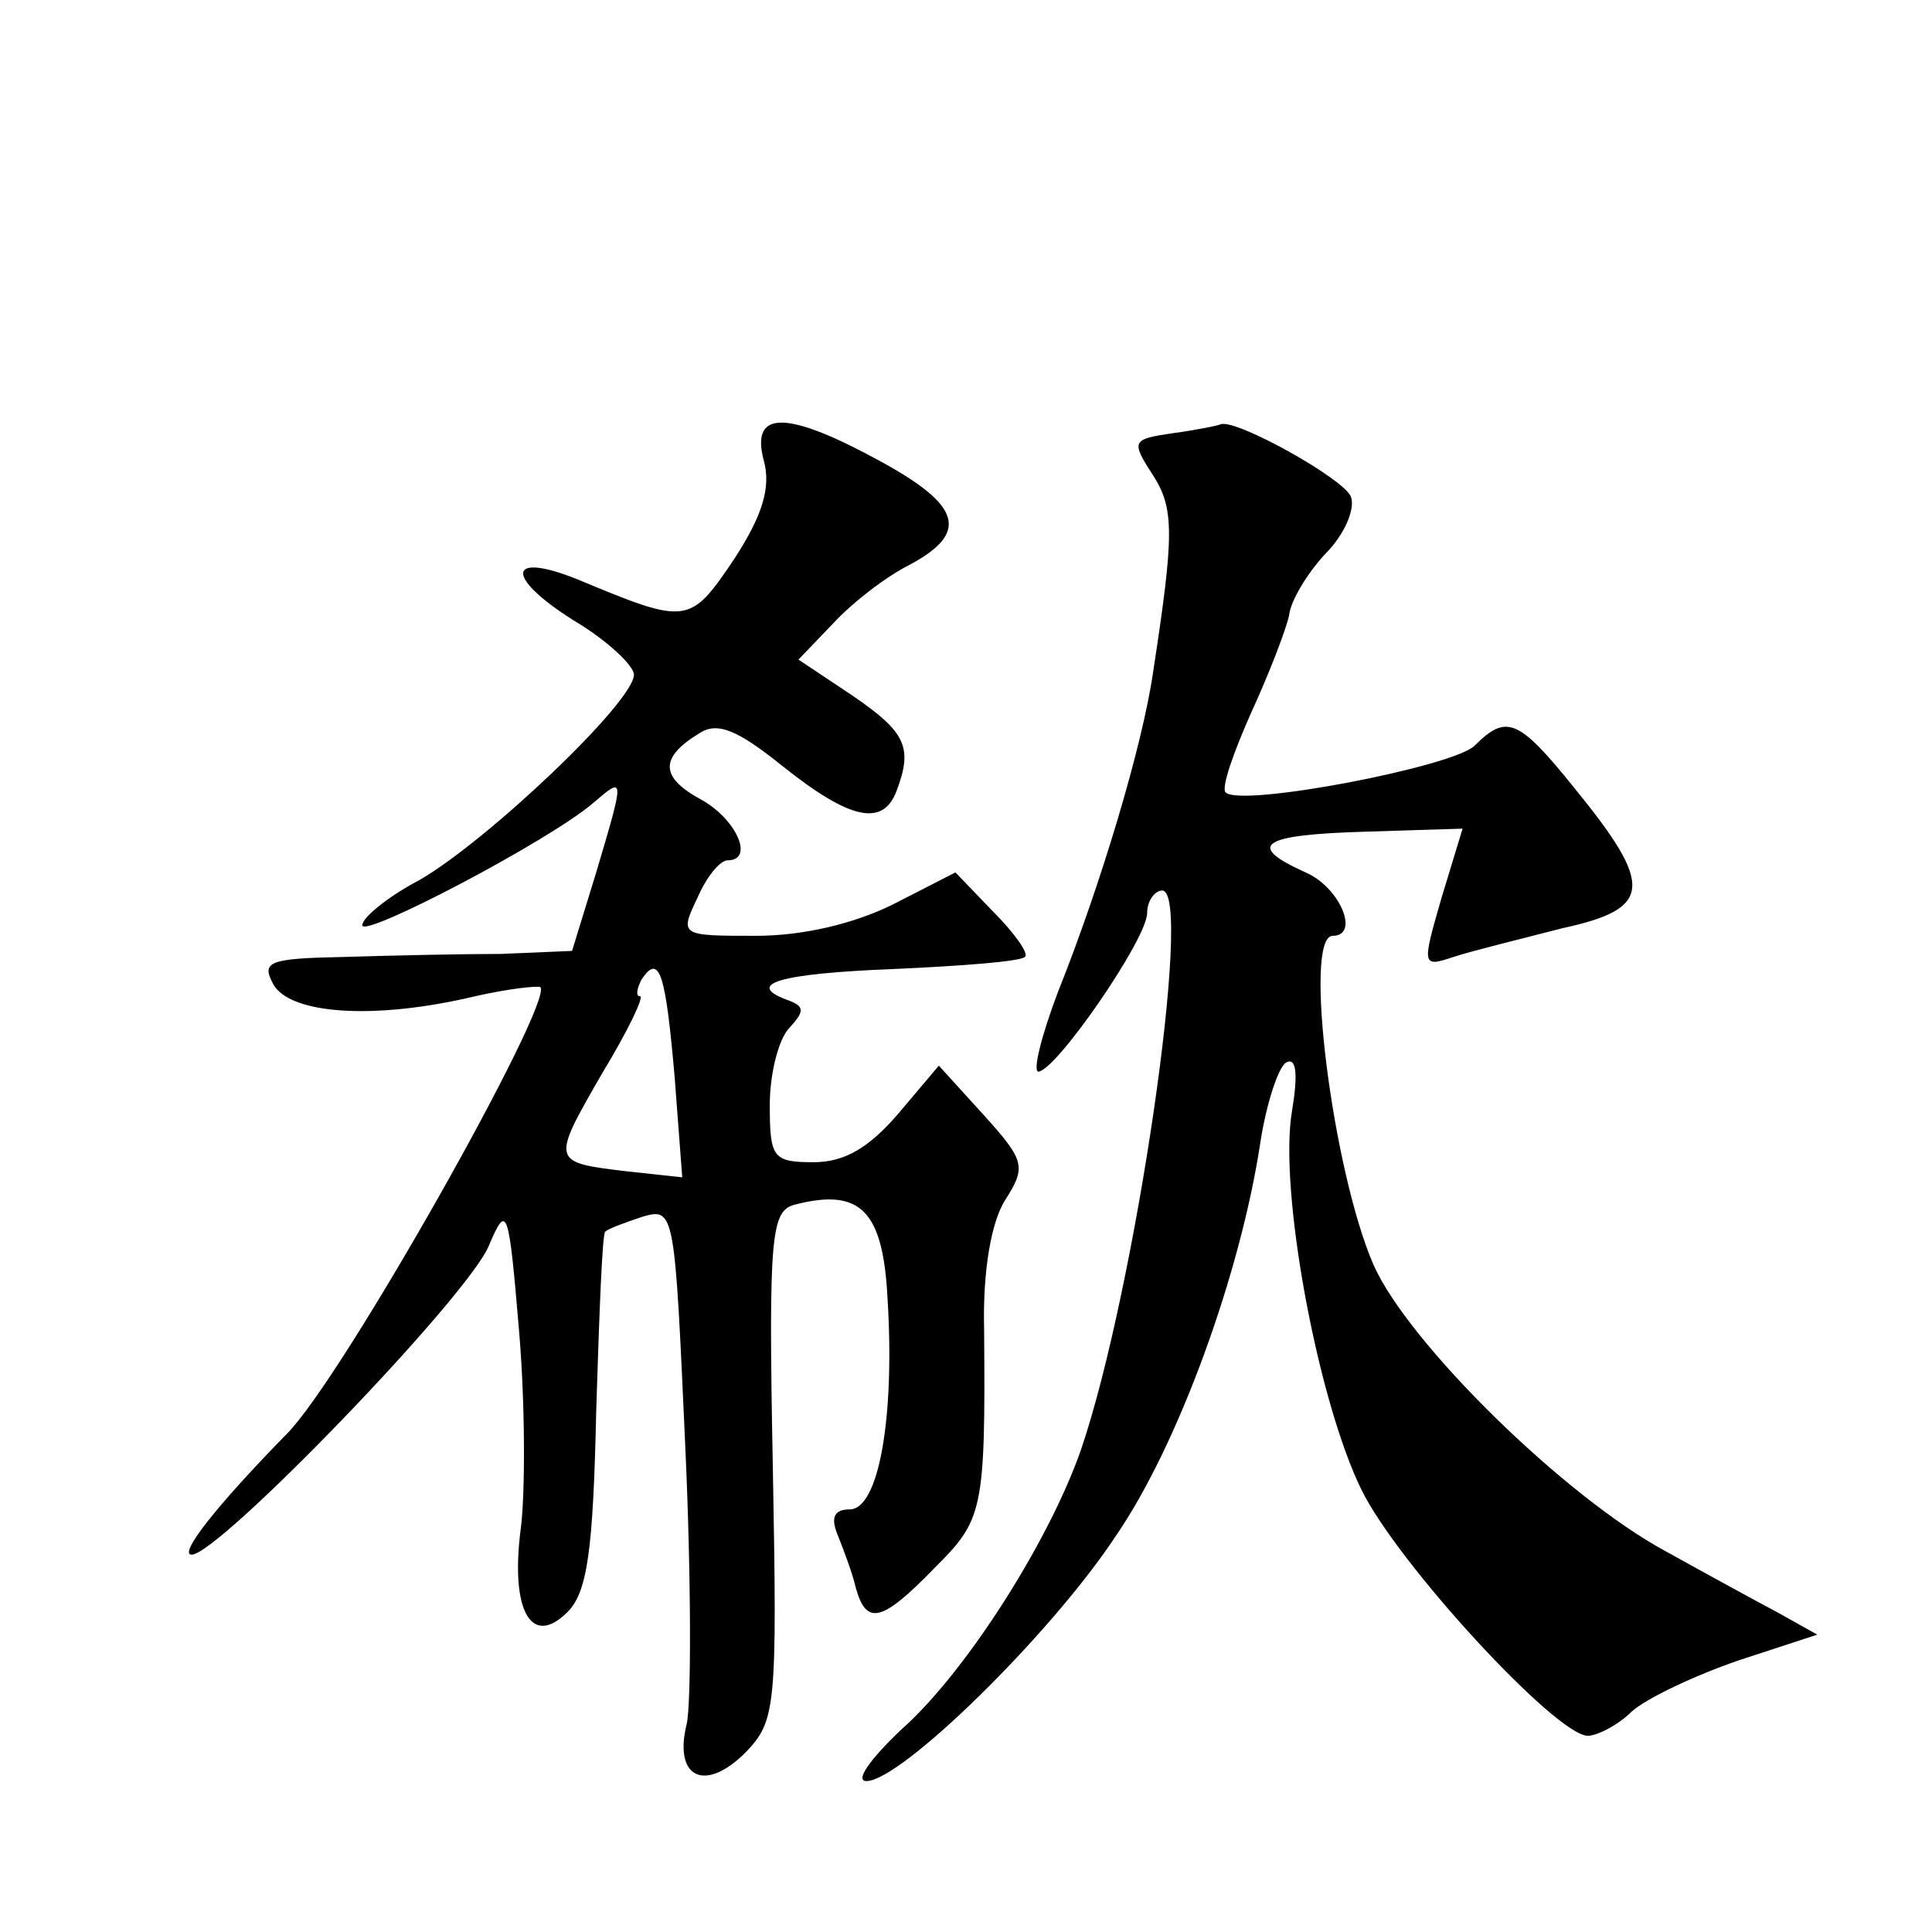 <?xml version="1.0" standalone="no"?>
<!DOCTYPE svg PUBLIC "-//W3C//DTD SVG 20010904//EN"
 "http://www.w3.org/TR/2001/REC-SVG-20010904/DTD/svg10.dtd">
<svg version="1.0" xmlns="http://www.w3.org/2000/svg"
 width="128pt" height="128pt" viewBox="0 0 128 128"
 preserveAspectRatio="xMidYMid meet">
<g transform="translate(0,128) scale(0.1,-0.1)"
fill="#0" stroke="none">
<path d="M506 975 c5 -18 -1 -37 -20 -66 -29 -43 -31 -43 -103 -13 -47 19 -49 2
-3 -27 22 -13 40 -30 40 -36 0 -18 -97 -110 -142 -136 -21 -11 -38 -25 -38 -30
0 -9 124 56 153 81 21 18 21 18 2 -46 l-16 -52 -47 -2 c-26 0 -72 -1 -104 -2 -50
-1 -55 -3 -47 -18 11 -20 67 -24 134 -8 22 5 41 7 43 6 9 -10 -131 -259 -168 -296
-47 -48 -72 -80 -63 -80 18 0 184 172 197 205 12 28 13 25 20 -58 4 -48 4 -107
1 -130 -7 -54 7 -79 31 -55 13 13 17 40 19 133 2 64 4 118 6 119 2 2 13 6 25 10
21 6 21 3 28 -152 4 -87 4 -170 1 -184 -9 -36 12 -46 39 -19 20 21 21 29 18 190
-3 155 -1 169 15 173 43 11 58 -4 61 -62 5 -80 -6 -140 -25 -140 -10 0 -13 -5 -8
-17 4 -10 10 -26 12 -35 7 -25 17 -23 52 13 32 32 34 37 33 158 -1 40 5 72 14 86
14 22 13 26 -14 56 l-30 33 -27 -32 c-19 -22 -35 -32 -56 -32 -27 0 -29 3 -29 38
0 21 6 44 13 51 10 11 10 14 0 18 -31 11 -7 18 69 21 45 2 84 5 87 8 3 2 -7 16
-21 30 l-25 26 -41 -21 c-26 -13 -60 -21 -91 -21 -50 0 -51 0 -39 25 6 14 15 25
20 25 18 0 6 27 -17 40 -28 15 -28 28 -2 44 12 8 25 3 56 -22 44 -35 66 -40 75
-16 11 29 6 39 -29 63 l-36 24 23 24 c13 14 35 31 51 39 39 21 34 39 -19 68 -62
34 -87 35 -78 1z m-59 -409 l5 -66 -37 4 c-50 6 -50 6 -16 65 17 28 28 51 25 51
-3 0 -2 5 1 11 12 18 16 4 22 -65z M777 993 c-27 -4 -28 -5 -13 -28 14 -22 14 -39
0 -130 -7 -49 -35 -142 -63 -212 -11 -29 -17 -53 -13 -53 12 1 72 88 72 105 0 8
5 15 10 15 21 0 -18 -266 -54 -371 -21 -60 -76 -147 -119 -185 -20 -19 -31 -34
-23 -34 23 0 122 97 165 162 42 61 83 175 96 261 4 26 12 50 17 53 7 4 8 -8 4 -32
-9 -52 17 -192 46 -251 24 -49 129 -163 150 -163 6 0 20 7 29 16 10 9 42 24 71
34 l52 17 -25 14 c-15 8 -48 26 -75 41 -67 36 -171 138 -194 190 -27 62 -47 218
-27 218 18 0 5 32 -18 42 -40 18 -30 25 40 27 l64 2 -14 -46 c-13 -45 -13 -46 8
-39 12 4 45 12 72 19 60 13 61 28 8 93 -37 46 -45 49 -66 28 -14 -14 -155 -41 -165
-31 -3 3 5 26 17 53 12 26 23 55 25 64 1 10 12 28 24 41 13 13 20 30 17 38 -5 12
-75 51 -86 48 -2 -1 -17 -4 -32 -6z"/>
</g>
</svg>
